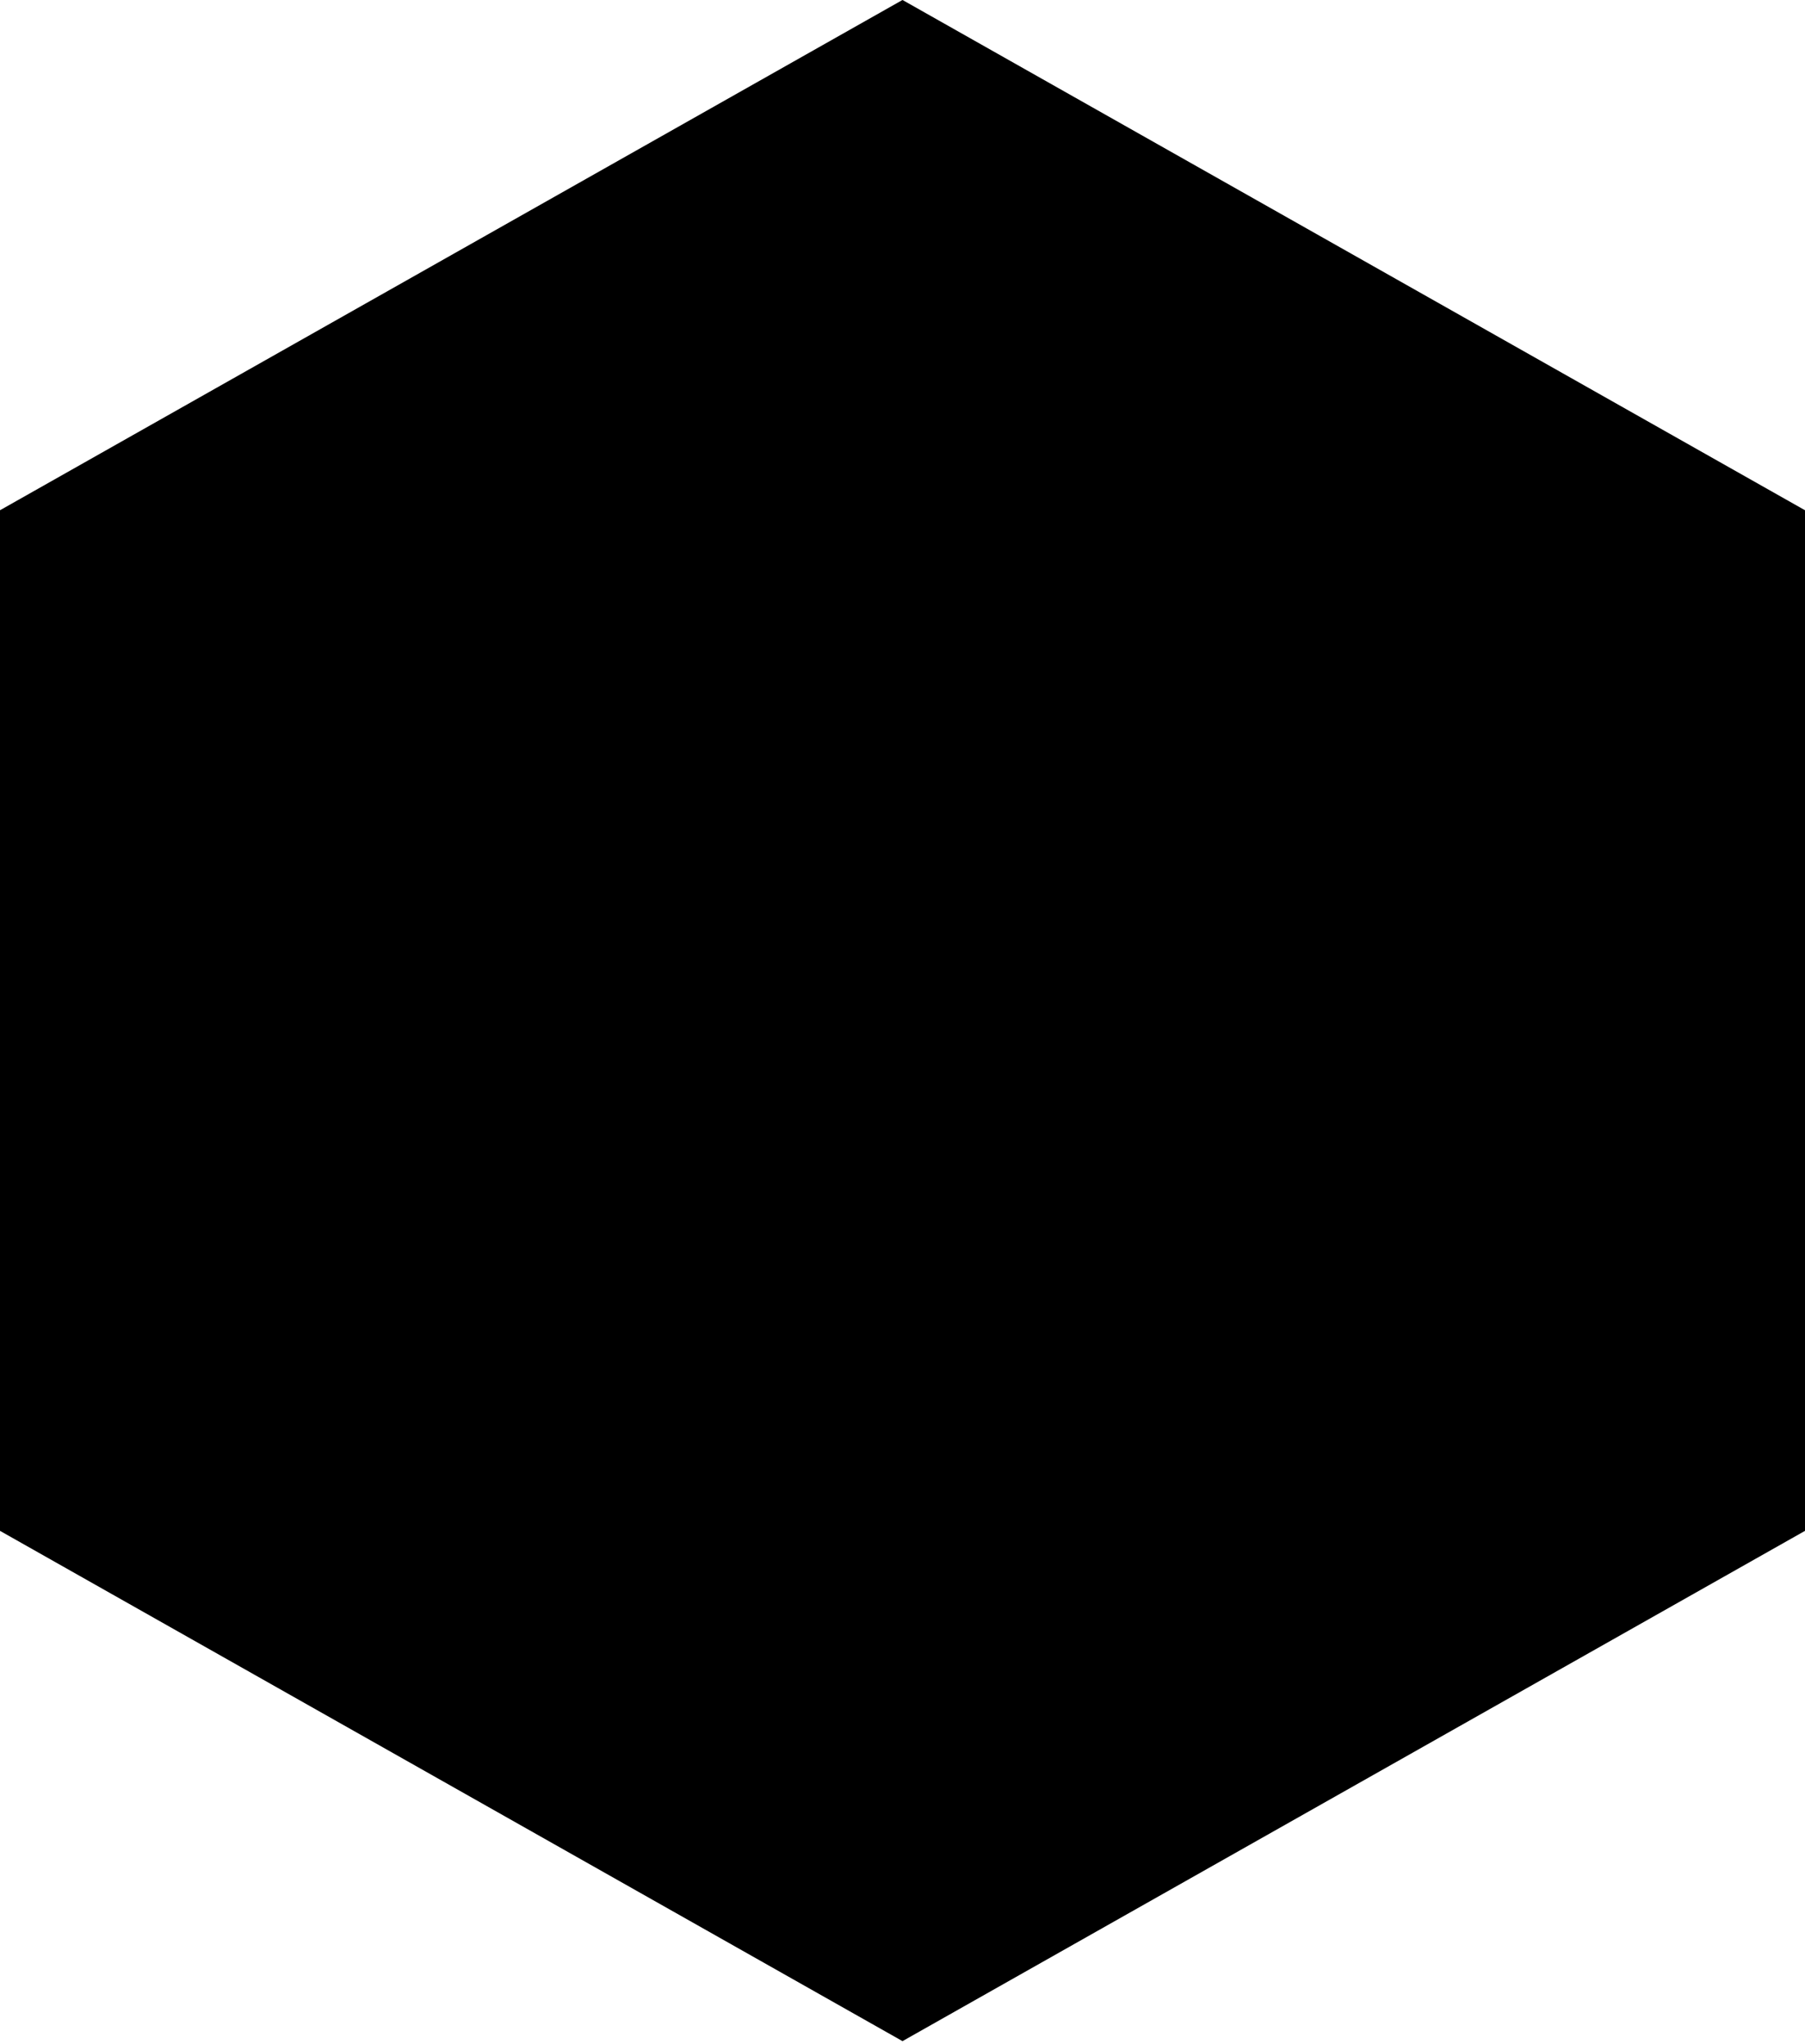 <svg width="53" height="60" viewBox="0 0 53 60" fill="none" xmlns="http://www.w3.org/2000/svg">
<path fill-rule="evenodd" clip-rule="evenodd" d="M26.5 -0.001L53 14.977V44.934L26.5 59.912L0 44.934L0 14.977L26.5 -0.001Z" fill="black"/>
</svg>
